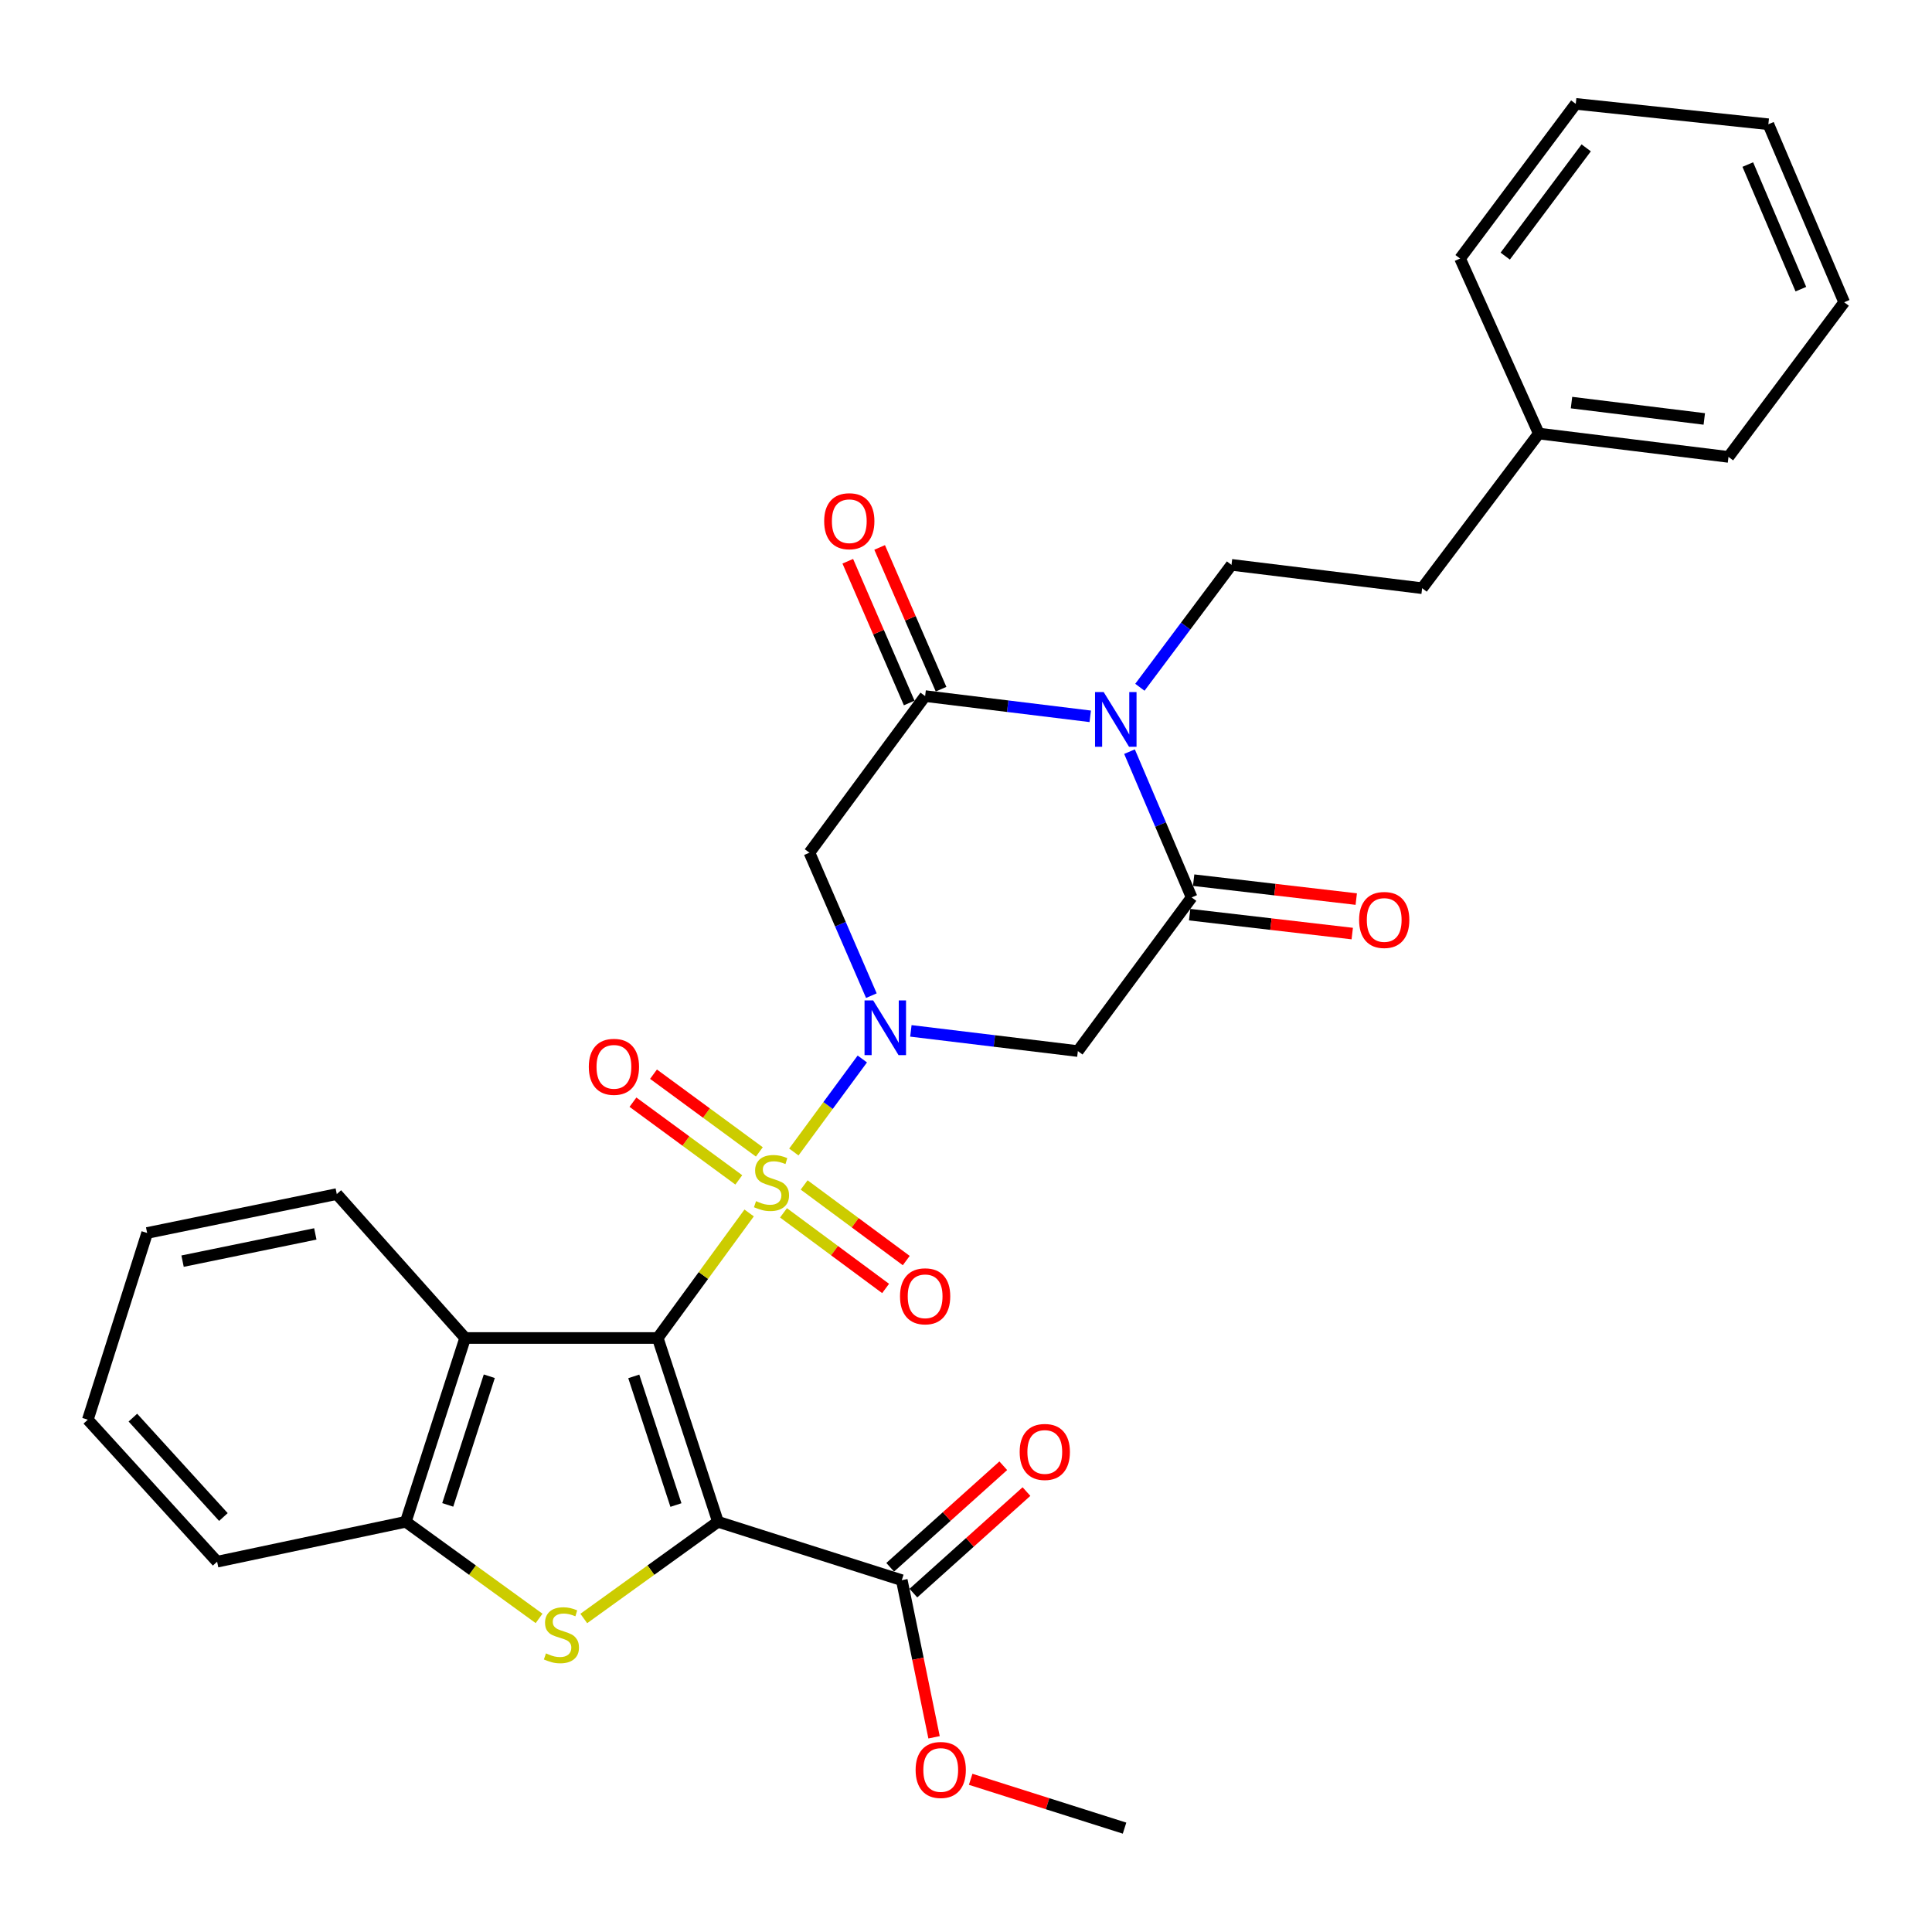 <?xml version='1.0' encoding='iso-8859-1'?>
<svg version='1.1' baseProfile='full'
              xmlns='http://www.w3.org/2000/svg'
                      xmlns:rdkit='http://www.rdkit.org/xml'
                      xmlns:xlink='http://www.w3.org/1999/xlink'
                  xml:space='preserve'
width='1000px' height='1000px' viewBox='0 0 1000 1000'>
<!-- END OF HEADER -->
<rect style='opacity:1.0;fill:#FFFFFF;stroke:none' width='1000' height='1000' x='0' y='0'> </rect>
<path class='bond-0' d='M 340.438,692.546 L 364.097,660.185' style='fill:none;fill-rule:evenodd;stroke:#000000;stroke-width:6px;stroke-linecap:butt;stroke-linejoin:miter;stroke-opacity:1' />
<path class='bond-0' d='M 364.097,660.185 L 387.755,627.824' style='fill:none;fill-rule:evenodd;stroke:#CCCC00;stroke-width:6px;stroke-linecap:butt;stroke-linejoin:miter;stroke-opacity:1' />
<path class='bond-1' d='M 340.438,692.546 L 371.616,787.676' style='fill:none;fill-rule:evenodd;stroke:#000000;stroke-width:6px;stroke-linecap:butt;stroke-linejoin:miter;stroke-opacity:1' />
<path class='bond-1' d='M 328.039,712.412 L 349.863,779.003' style='fill:none;fill-rule:evenodd;stroke:#000000;stroke-width:6px;stroke-linecap:butt;stroke-linejoin:miter;stroke-opacity:1' />
<path class='bond-7' d='M 340.438,692.546 L 240.766,692.546' style='fill:none;fill-rule:evenodd;stroke:#000000;stroke-width:6px;stroke-linecap:butt;stroke-linejoin:miter;stroke-opacity:1' />
<path class='bond-2' d='M 410.893,596.28 L 428.611,572.206' style='fill:none;fill-rule:evenodd;stroke:#CCCC00;stroke-width:6px;stroke-linecap:butt;stroke-linejoin:miter;stroke-opacity:1' />
<path class='bond-2' d='M 428.611,572.206 L 446.329,548.132' style='fill:none;fill-rule:evenodd;stroke:#0000FF;stroke-width:6px;stroke-linecap:butt;stroke-linejoin:miter;stroke-opacity:1' />
<path class='bond-13' d='M 393.037,596.225 L 365.646,576.112' style='fill:none;fill-rule:evenodd;stroke:#CCCC00;stroke-width:6px;stroke-linecap:butt;stroke-linejoin:miter;stroke-opacity:1' />
<path class='bond-13' d='M 365.646,576.112 L 338.254,555.999' style='fill:none;fill-rule:evenodd;stroke:#FF0000;stroke-width:6px;stroke-linecap:butt;stroke-linejoin:miter;stroke-opacity:1' />
<path class='bond-13' d='M 382.402,610.709 L 355.01,590.596' style='fill:none;fill-rule:evenodd;stroke:#CCCC00;stroke-width:6px;stroke-linecap:butt;stroke-linejoin:miter;stroke-opacity:1' />
<path class='bond-13' d='M 355.01,590.596 L 327.618,570.483' style='fill:none;fill-rule:evenodd;stroke:#FF0000;stroke-width:6px;stroke-linecap:butt;stroke-linejoin:miter;stroke-opacity:1' />
<path class='bond-14' d='M 405.536,627.769 L 431.96,647.339' style='fill:none;fill-rule:evenodd;stroke:#CCCC00;stroke-width:6px;stroke-linecap:butt;stroke-linejoin:miter;stroke-opacity:1' />
<path class='bond-14' d='M 431.96,647.339 L 458.384,666.909' style='fill:none;fill-rule:evenodd;stroke:#FF0000;stroke-width:6px;stroke-linecap:butt;stroke-linejoin:miter;stroke-opacity:1' />
<path class='bond-14' d='M 416.231,613.328 L 442.655,632.898' style='fill:none;fill-rule:evenodd;stroke:#CCCC00;stroke-width:6px;stroke-linecap:butt;stroke-linejoin:miter;stroke-opacity:1' />
<path class='bond-14' d='M 442.655,632.898 L 469.079,652.468' style='fill:none;fill-rule:evenodd;stroke:#FF0000;stroke-width:6px;stroke-linecap:butt;stroke-linejoin:miter;stroke-opacity:1' />
<path class='bond-4' d='M 371.616,787.676 L 336.892,812.7' style='fill:none;fill-rule:evenodd;stroke:#000000;stroke-width:6px;stroke-linecap:butt;stroke-linejoin:miter;stroke-opacity:1' />
<path class='bond-4' d='M 336.892,812.7 L 302.169,837.725' style='fill:none;fill-rule:evenodd;stroke:#CCCC00;stroke-width:6px;stroke-linecap:butt;stroke-linejoin:miter;stroke-opacity:1' />
<path class='bond-11' d='M 371.616,787.676 L 466.766,817.905' style='fill:none;fill-rule:evenodd;stroke:#000000;stroke-width:6px;stroke-linecap:butt;stroke-linejoin:miter;stroke-opacity:1' />
<path class='bond-8' d='M 471.471,533.579 L 514.687,538.808' style='fill:none;fill-rule:evenodd;stroke:#0000FF;stroke-width:6px;stroke-linecap:butt;stroke-linejoin:miter;stroke-opacity:1' />
<path class='bond-8' d='M 514.687,538.808 L 557.903,544.036' style='fill:none;fill-rule:evenodd;stroke:#000000;stroke-width:6px;stroke-linecap:butt;stroke-linejoin:miter;stroke-opacity:1' />
<path class='bond-9' d='M 451.018,515.347 L 434.992,478.348' style='fill:none;fill-rule:evenodd;stroke:#0000FF;stroke-width:6px;stroke-linecap:butt;stroke-linejoin:miter;stroke-opacity:1' />
<path class='bond-9' d='M 434.992,478.348 L 418.966,441.349' style='fill:none;fill-rule:evenodd;stroke:#000000;stroke-width:6px;stroke-linecap:butt;stroke-linejoin:miter;stroke-opacity:1' />
<path class='bond-3' d='M 564.304,370.764 L 521.575,365.53' style='fill:none;fill-rule:evenodd;stroke:#0000FF;stroke-width:6px;stroke-linecap:butt;stroke-linejoin:miter;stroke-opacity:1' />
<path class='bond-3' d='M 521.575,365.53 L 478.846,360.295' style='fill:none;fill-rule:evenodd;stroke:#000000;stroke-width:6px;stroke-linecap:butt;stroke-linejoin:miter;stroke-opacity:1' />
<path class='bond-12' d='M 589.998,355.726 L 613.708,324.048' style='fill:none;fill-rule:evenodd;stroke:#0000FF;stroke-width:6px;stroke-linecap:butt;stroke-linejoin:miter;stroke-opacity:1' />
<path class='bond-12' d='M 613.708,324.048 L 637.419,292.369' style='fill:none;fill-rule:evenodd;stroke:#000000;stroke-width:6px;stroke-linecap:butt;stroke-linejoin:miter;stroke-opacity:1' />
<path class='bond-33' d='M 584.632,389.048 L 600.713,426.774' style='fill:none;fill-rule:evenodd;stroke:#0000FF;stroke-width:6px;stroke-linecap:butt;stroke-linejoin:miter;stroke-opacity:1' />
<path class='bond-33' d='M 600.713,426.774 L 616.794,464.5' style='fill:none;fill-rule:evenodd;stroke:#000000;stroke-width:6px;stroke-linecap:butt;stroke-linejoin:miter;stroke-opacity:1' />
<path class='bond-31' d='M 279.025,837.683 L 244.531,812.68' style='fill:none;fill-rule:evenodd;stroke:#CCCC00;stroke-width:6px;stroke-linecap:butt;stroke-linejoin:miter;stroke-opacity:1' />
<path class='bond-31' d='M 244.531,812.68 L 210.038,787.676' style='fill:none;fill-rule:evenodd;stroke:#000000;stroke-width:6px;stroke-linecap:butt;stroke-linejoin:miter;stroke-opacity:1' />
<path class='bond-5' d='M 478.846,360.295 L 418.966,441.349' style='fill:none;fill-rule:evenodd;stroke:#000000;stroke-width:6px;stroke-linecap:butt;stroke-linejoin:miter;stroke-opacity:1' />
<path class='bond-16' d='M 487.09,356.723 L 471.195,320.038' style='fill:none;fill-rule:evenodd;stroke:#000000;stroke-width:6px;stroke-linecap:butt;stroke-linejoin:miter;stroke-opacity:1' />
<path class='bond-16' d='M 471.195,320.038 L 455.301,283.354' style='fill:none;fill-rule:evenodd;stroke:#FF0000;stroke-width:6px;stroke-linecap:butt;stroke-linejoin:miter;stroke-opacity:1' />
<path class='bond-16' d='M 470.601,363.867 L 454.707,327.182' style='fill:none;fill-rule:evenodd;stroke:#000000;stroke-width:6px;stroke-linecap:butt;stroke-linejoin:miter;stroke-opacity:1' />
<path class='bond-16' d='M 454.707,327.182 L 438.812,290.498' style='fill:none;fill-rule:evenodd;stroke:#FF0000;stroke-width:6px;stroke-linecap:butt;stroke-linejoin:miter;stroke-opacity:1' />
<path class='bond-6' d='M 616.794,464.5 L 557.903,544.036' style='fill:none;fill-rule:evenodd;stroke:#000000;stroke-width:6px;stroke-linecap:butt;stroke-linejoin:miter;stroke-opacity:1' />
<path class='bond-15' d='M 615.756,473.424 L 657.838,478.318' style='fill:none;fill-rule:evenodd;stroke:#000000;stroke-width:6px;stroke-linecap:butt;stroke-linejoin:miter;stroke-opacity:1' />
<path class='bond-15' d='M 657.838,478.318 L 699.919,483.212' style='fill:none;fill-rule:evenodd;stroke:#FF0000;stroke-width:6px;stroke-linecap:butt;stroke-linejoin:miter;stroke-opacity:1' />
<path class='bond-15' d='M 617.831,455.575 L 659.913,460.468' style='fill:none;fill-rule:evenodd;stroke:#000000;stroke-width:6px;stroke-linecap:butt;stroke-linejoin:miter;stroke-opacity:1' />
<path class='bond-15' d='M 659.913,460.468 L 701.995,465.362' style='fill:none;fill-rule:evenodd;stroke:#FF0000;stroke-width:6px;stroke-linecap:butt;stroke-linejoin:miter;stroke-opacity:1' />
<path class='bond-10' d='M 240.766,692.546 L 210.038,787.676' style='fill:none;fill-rule:evenodd;stroke:#000000;stroke-width:6px;stroke-linecap:butt;stroke-linejoin:miter;stroke-opacity:1' />
<path class='bond-10' d='M 253.257,712.339 L 231.747,778.93' style='fill:none;fill-rule:evenodd;stroke:#000000;stroke-width:6px;stroke-linecap:butt;stroke-linejoin:miter;stroke-opacity:1' />
<path class='bond-20' d='M 240.766,692.546 L 174.318,618.051' style='fill:none;fill-rule:evenodd;stroke:#000000;stroke-width:6px;stroke-linecap:butt;stroke-linejoin:miter;stroke-opacity:1' />
<path class='bond-22' d='M 210.038,787.676 L 112.382,808.331' style='fill:none;fill-rule:evenodd;stroke:#000000;stroke-width:6px;stroke-linecap:butt;stroke-linejoin:miter;stroke-opacity:1' />
<path class='bond-17' d='M 472.769,824.591 L 502.033,798.314' style='fill:none;fill-rule:evenodd;stroke:#000000;stroke-width:6px;stroke-linecap:butt;stroke-linejoin:miter;stroke-opacity:1' />
<path class='bond-17' d='M 502.033,798.314 L 531.297,772.038' style='fill:none;fill-rule:evenodd;stroke:#FF0000;stroke-width:6px;stroke-linecap:butt;stroke-linejoin:miter;stroke-opacity:1' />
<path class='bond-17' d='M 460.763,811.22 L 490.027,784.944' style='fill:none;fill-rule:evenodd;stroke:#000000;stroke-width:6px;stroke-linecap:butt;stroke-linejoin:miter;stroke-opacity:1' />
<path class='bond-17' d='M 490.027,784.944 L 519.292,758.667' style='fill:none;fill-rule:evenodd;stroke:#FF0000;stroke-width:6px;stroke-linecap:butt;stroke-linejoin:miter;stroke-opacity:1' />
<path class='bond-19' d='M 466.766,817.905 L 475.116,858.565' style='fill:none;fill-rule:evenodd;stroke:#000000;stroke-width:6px;stroke-linecap:butt;stroke-linejoin:miter;stroke-opacity:1' />
<path class='bond-19' d='M 475.116,858.565 L 483.467,899.225' style='fill:none;fill-rule:evenodd;stroke:#FF0000;stroke-width:6px;stroke-linecap:butt;stroke-linejoin:miter;stroke-opacity:1' />
<path class='bond-18' d='M 637.419,292.369 L 736.093,304.449' style='fill:none;fill-rule:evenodd;stroke:#000000;stroke-width:6px;stroke-linecap:butt;stroke-linejoin:miter;stroke-opacity:1' />
<path class='bond-21' d='M 736.093,304.449 L 796.481,224.404' style='fill:none;fill-rule:evenodd;stroke:#000000;stroke-width:6px;stroke-linecap:butt;stroke-linejoin:miter;stroke-opacity:1' />
<path class='bond-23' d='M 502.417,920.967 L 542.24,933.603' style='fill:none;fill-rule:evenodd;stroke:#FF0000;stroke-width:6px;stroke-linecap:butt;stroke-linejoin:miter;stroke-opacity:1' />
<path class='bond-23' d='M 542.24,933.603 L 582.062,946.239' style='fill:none;fill-rule:evenodd;stroke:#000000;stroke-width:6px;stroke-linecap:butt;stroke-linejoin:miter;stroke-opacity:1' />
<path class='bond-26' d='M 174.318,618.051 L 76.163,638.188' style='fill:none;fill-rule:evenodd;stroke:#000000;stroke-width:6px;stroke-linecap:butt;stroke-linejoin:miter;stroke-opacity:1' />
<path class='bond-26' d='M 163.206,638.675 L 94.497,652.77' style='fill:none;fill-rule:evenodd;stroke:#000000;stroke-width:6px;stroke-linecap:butt;stroke-linejoin:miter;stroke-opacity:1' />
<path class='bond-24' d='M 796.481,224.404 L 894.666,236.493' style='fill:none;fill-rule:evenodd;stroke:#000000;stroke-width:6px;stroke-linecap:butt;stroke-linejoin:miter;stroke-opacity:1' />
<path class='bond-24' d='M 813.405,208.382 L 882.135,216.845' style='fill:none;fill-rule:evenodd;stroke:#000000;stroke-width:6px;stroke-linecap:butt;stroke-linejoin:miter;stroke-opacity:1' />
<path class='bond-25' d='M 796.481,224.404 L 755.73,133.806' style='fill:none;fill-rule:evenodd;stroke:#000000;stroke-width:6px;stroke-linecap:butt;stroke-linejoin:miter;stroke-opacity:1' />
<path class='bond-32' d='M 112.382,808.331 L 45.455,734.835' style='fill:none;fill-rule:evenodd;stroke:#000000;stroke-width:6px;stroke-linecap:butt;stroke-linejoin:miter;stroke-opacity:1' />
<path class='bond-32' d='M 115.629,785.208 L 68.78,733.761' style='fill:none;fill-rule:evenodd;stroke:#000000;stroke-width:6px;stroke-linecap:butt;stroke-linejoin:miter;stroke-opacity:1' />
<path class='bond-29' d='M 894.666,236.493 L 954.545,156.448' style='fill:none;fill-rule:evenodd;stroke:#000000;stroke-width:6px;stroke-linecap:butt;stroke-linejoin:miter;stroke-opacity:1' />
<path class='bond-28' d='M 755.73,133.806 L 815.609,53.761' style='fill:none;fill-rule:evenodd;stroke:#000000;stroke-width:6px;stroke-linecap:butt;stroke-linejoin:miter;stroke-opacity:1' />
<path class='bond-28' d='M 779.101,132.563 L 821.016,76.531' style='fill:none;fill-rule:evenodd;stroke:#000000;stroke-width:6px;stroke-linecap:butt;stroke-linejoin:miter;stroke-opacity:1' />
<path class='bond-27' d='M 76.163,638.188 L 45.455,734.835' style='fill:none;fill-rule:evenodd;stroke:#000000;stroke-width:6px;stroke-linecap:butt;stroke-linejoin:miter;stroke-opacity:1' />
<path class='bond-30' d='M 815.609,53.761 L 915.301,64.313' style='fill:none;fill-rule:evenodd;stroke:#000000;stroke-width:6px;stroke-linecap:butt;stroke-linejoin:miter;stroke-opacity:1' />
<path class='bond-34' d='M 954.545,156.448 L 915.301,64.313' style='fill:none;fill-rule:evenodd;stroke:#000000;stroke-width:6px;stroke-linecap:butt;stroke-linejoin:miter;stroke-opacity:1' />
<path class='bond-34' d='M 932.126,149.669 L 904.656,85.175' style='fill:none;fill-rule:evenodd;stroke:#000000;stroke-width:6px;stroke-linecap:butt;stroke-linejoin:miter;stroke-opacity:1' />
<path  class='atom-1' d='M 391.329 621.712
Q 391.649 621.832, 392.969 622.392
Q 394.289 622.952, 395.729 623.312
Q 397.209 623.632, 398.649 623.632
Q 401.329 623.632, 402.889 622.352
Q 404.449 621.032, 404.449 618.752
Q 404.449 617.192, 403.649 616.232
Q 402.889 615.272, 401.689 614.752
Q 400.489 614.232, 398.489 613.632
Q 395.969 612.872, 394.449 612.152
Q 392.969 611.432, 391.889 609.912
Q 390.849 608.392, 390.849 605.832
Q 390.849 602.272, 393.249 600.072
Q 395.689 597.872, 400.489 597.872
Q 403.769 597.872, 407.489 599.432
L 406.569 602.512
Q 403.169 601.112, 400.609 601.112
Q 397.849 601.112, 396.329 602.272
Q 394.809 603.392, 394.849 605.352
Q 394.849 606.872, 395.609 607.792
Q 396.409 608.712, 397.529 609.232
Q 398.689 609.752, 400.609 610.352
Q 403.169 611.152, 404.689 611.952
Q 406.209 612.752, 407.289 614.392
Q 408.409 615.992, 408.409 618.752
Q 408.409 622.672, 405.769 624.792
Q 403.169 626.872, 398.809 626.872
Q 396.289 626.872, 394.369 626.312
Q 392.489 625.792, 390.249 624.872
L 391.329 621.712
' fill='#CCCC00'/>
<path  class='atom-3' d='M 451.96 517.816
L 461.24 532.816
Q 462.16 534.296, 463.64 536.976
Q 465.12 539.656, 465.2 539.816
L 465.2 517.816
L 468.96 517.816
L 468.96 546.136
L 465.08 546.136
L 455.12 529.736
Q 453.96 527.816, 452.72 525.616
Q 451.52 523.416, 451.16 522.736
L 451.16 546.136
L 447.48 546.136
L 447.48 517.816
L 451.96 517.816
' fill='#0000FF'/>
<path  class='atom-4' d='M 571.27 358.225
L 580.55 373.225
Q 581.47 374.705, 582.95 377.385
Q 584.43 380.065, 584.51 380.225
L 584.51 358.225
L 588.27 358.225
L 588.27 386.545
L 584.39 386.545
L 574.43 370.145
Q 573.27 368.225, 572.03 366.025
Q 570.83 363.825, 570.47 363.145
L 570.47 386.545
L 566.79 386.545
L 566.79 358.225
L 571.27 358.225
' fill='#0000FF'/>
<path  class='atom-5' d='M 282.592 855.788
Q 282.912 855.908, 284.232 856.468
Q 285.552 857.028, 286.992 857.388
Q 288.472 857.708, 289.912 857.708
Q 292.592 857.708, 294.152 856.428
Q 295.712 855.108, 295.712 852.828
Q 295.712 851.268, 294.912 850.308
Q 294.152 849.348, 292.952 848.828
Q 291.752 848.308, 289.752 847.708
Q 287.232 846.948, 285.712 846.228
Q 284.232 845.508, 283.152 843.988
Q 282.112 842.468, 282.112 839.908
Q 282.112 836.348, 284.512 834.148
Q 286.952 831.948, 291.752 831.948
Q 295.032 831.948, 298.752 833.508
L 297.832 836.588
Q 294.432 835.188, 291.872 835.188
Q 289.112 835.188, 287.592 836.348
Q 286.072 837.468, 286.112 839.428
Q 286.112 840.948, 286.872 841.868
Q 287.672 842.788, 288.792 843.308
Q 289.952 843.828, 291.872 844.428
Q 294.432 845.228, 295.952 846.028
Q 297.472 846.828, 298.552 848.468
Q 299.672 850.068, 299.672 852.828
Q 299.672 856.748, 297.032 858.868
Q 294.432 860.948, 290.072 860.948
Q 287.552 860.948, 285.632 860.388
Q 283.752 859.868, 281.512 858.948
L 282.592 855.788
' fill='#CCCC00'/>
<path  class='atom-14' d='M 304.767 552.182
Q 304.767 545.382, 308.127 541.582
Q 311.487 537.782, 317.767 537.782
Q 324.047 537.782, 327.407 541.582
Q 330.767 545.382, 330.767 552.182
Q 330.767 559.062, 327.367 562.982
Q 323.967 566.862, 317.767 566.862
Q 311.527 566.862, 308.127 562.982
Q 304.767 559.102, 304.767 552.182
M 317.767 563.662
Q 322.087 563.662, 324.407 560.782
Q 326.767 557.862, 326.767 552.182
Q 326.767 546.622, 324.407 543.822
Q 322.087 540.982, 317.767 540.982
Q 313.447 540.982, 311.087 543.782
Q 308.767 546.582, 308.767 552.182
Q 308.767 557.902, 311.087 560.782
Q 313.447 563.662, 317.767 563.662
' fill='#FF0000'/>
<path  class='atom-15' d='M 465.846 670.963
Q 465.846 664.163, 469.206 660.363
Q 472.566 656.563, 478.846 656.563
Q 485.126 656.563, 488.486 660.363
Q 491.846 664.163, 491.846 670.963
Q 491.846 677.843, 488.446 681.763
Q 485.046 685.643, 478.846 685.643
Q 472.606 685.643, 469.206 681.763
Q 465.846 677.883, 465.846 670.963
M 478.846 682.443
Q 483.166 682.443, 485.486 679.563
Q 487.846 676.643, 487.846 670.963
Q 487.846 665.403, 485.486 662.603
Q 483.166 659.763, 478.846 659.763
Q 474.526 659.763, 472.166 662.563
Q 469.846 665.363, 469.846 670.963
Q 469.846 676.683, 472.166 679.563
Q 474.526 682.443, 478.846 682.443
' fill='#FF0000'/>
<path  class='atom-16' d='M 703.466 476.17
Q 703.466 469.37, 706.826 465.57
Q 710.186 461.77, 716.466 461.77
Q 722.746 461.77, 726.106 465.57
Q 729.466 469.37, 729.466 476.17
Q 729.466 483.05, 726.066 486.97
Q 722.666 490.85, 716.466 490.85
Q 710.226 490.85, 706.826 486.97
Q 703.466 483.09, 703.466 476.17
M 716.466 487.65
Q 720.786 487.65, 723.106 484.77
Q 725.466 481.85, 725.466 476.17
Q 725.466 470.61, 723.106 467.81
Q 720.786 464.97, 716.466 464.97
Q 712.146 464.97, 709.786 467.77
Q 707.466 470.57, 707.466 476.17
Q 707.466 481.89, 709.786 484.77
Q 712.146 487.65, 716.466 487.65
' fill='#FF0000'/>
<path  class='atom-17' d='M 426.592 269.777
Q 426.592 262.977, 429.952 259.177
Q 433.312 255.377, 439.592 255.377
Q 445.872 255.377, 449.232 259.177
Q 452.592 262.977, 452.592 269.777
Q 452.592 276.657, 449.192 280.577
Q 445.792 284.457, 439.592 284.457
Q 433.352 284.457, 429.952 280.577
Q 426.592 276.697, 426.592 269.777
M 439.592 281.257
Q 443.912 281.257, 446.232 278.377
Q 448.592 275.457, 448.592 269.777
Q 448.592 264.217, 446.232 261.417
Q 443.912 258.577, 439.592 258.577
Q 435.272 258.577, 432.912 261.377
Q 430.592 264.177, 430.592 269.777
Q 430.592 275.497, 432.912 278.377
Q 435.272 281.257, 439.592 281.257
' fill='#FF0000'/>
<path  class='atom-18' d='M 527.781 751.527
Q 527.781 744.727, 531.141 740.927
Q 534.501 737.127, 540.781 737.127
Q 547.061 737.127, 550.421 740.927
Q 553.781 744.727, 553.781 751.527
Q 553.781 758.407, 550.381 762.327
Q 546.981 766.207, 540.781 766.207
Q 534.541 766.207, 531.141 762.327
Q 527.781 758.447, 527.781 751.527
M 540.781 763.007
Q 545.101 763.007, 547.421 760.127
Q 549.781 757.207, 549.781 751.527
Q 549.781 745.967, 547.421 743.167
Q 545.101 740.327, 540.781 740.327
Q 536.461 740.327, 534.101 743.127
Q 531.781 745.927, 531.781 751.527
Q 531.781 757.247, 534.101 760.127
Q 536.461 763.007, 540.781 763.007
' fill='#FF0000'/>
<path  class='atom-20' d='M 473.922 916.13
Q 473.922 909.33, 477.282 905.53
Q 480.642 901.73, 486.922 901.73
Q 493.202 901.73, 496.562 905.53
Q 499.922 909.33, 499.922 916.13
Q 499.922 923.01, 496.522 926.93
Q 493.122 930.81, 486.922 930.81
Q 480.682 930.81, 477.282 926.93
Q 473.922 923.05, 473.922 916.13
M 486.922 927.61
Q 491.242 927.61, 493.562 924.73
Q 495.922 921.81, 495.922 916.13
Q 495.922 910.57, 493.562 907.77
Q 491.242 904.93, 486.922 904.93
Q 482.602 904.93, 480.242 907.73
Q 477.922 910.53, 477.922 916.13
Q 477.922 921.85, 480.242 924.73
Q 482.602 927.61, 486.922 927.61
' fill='#FF0000'/>
</svg>

